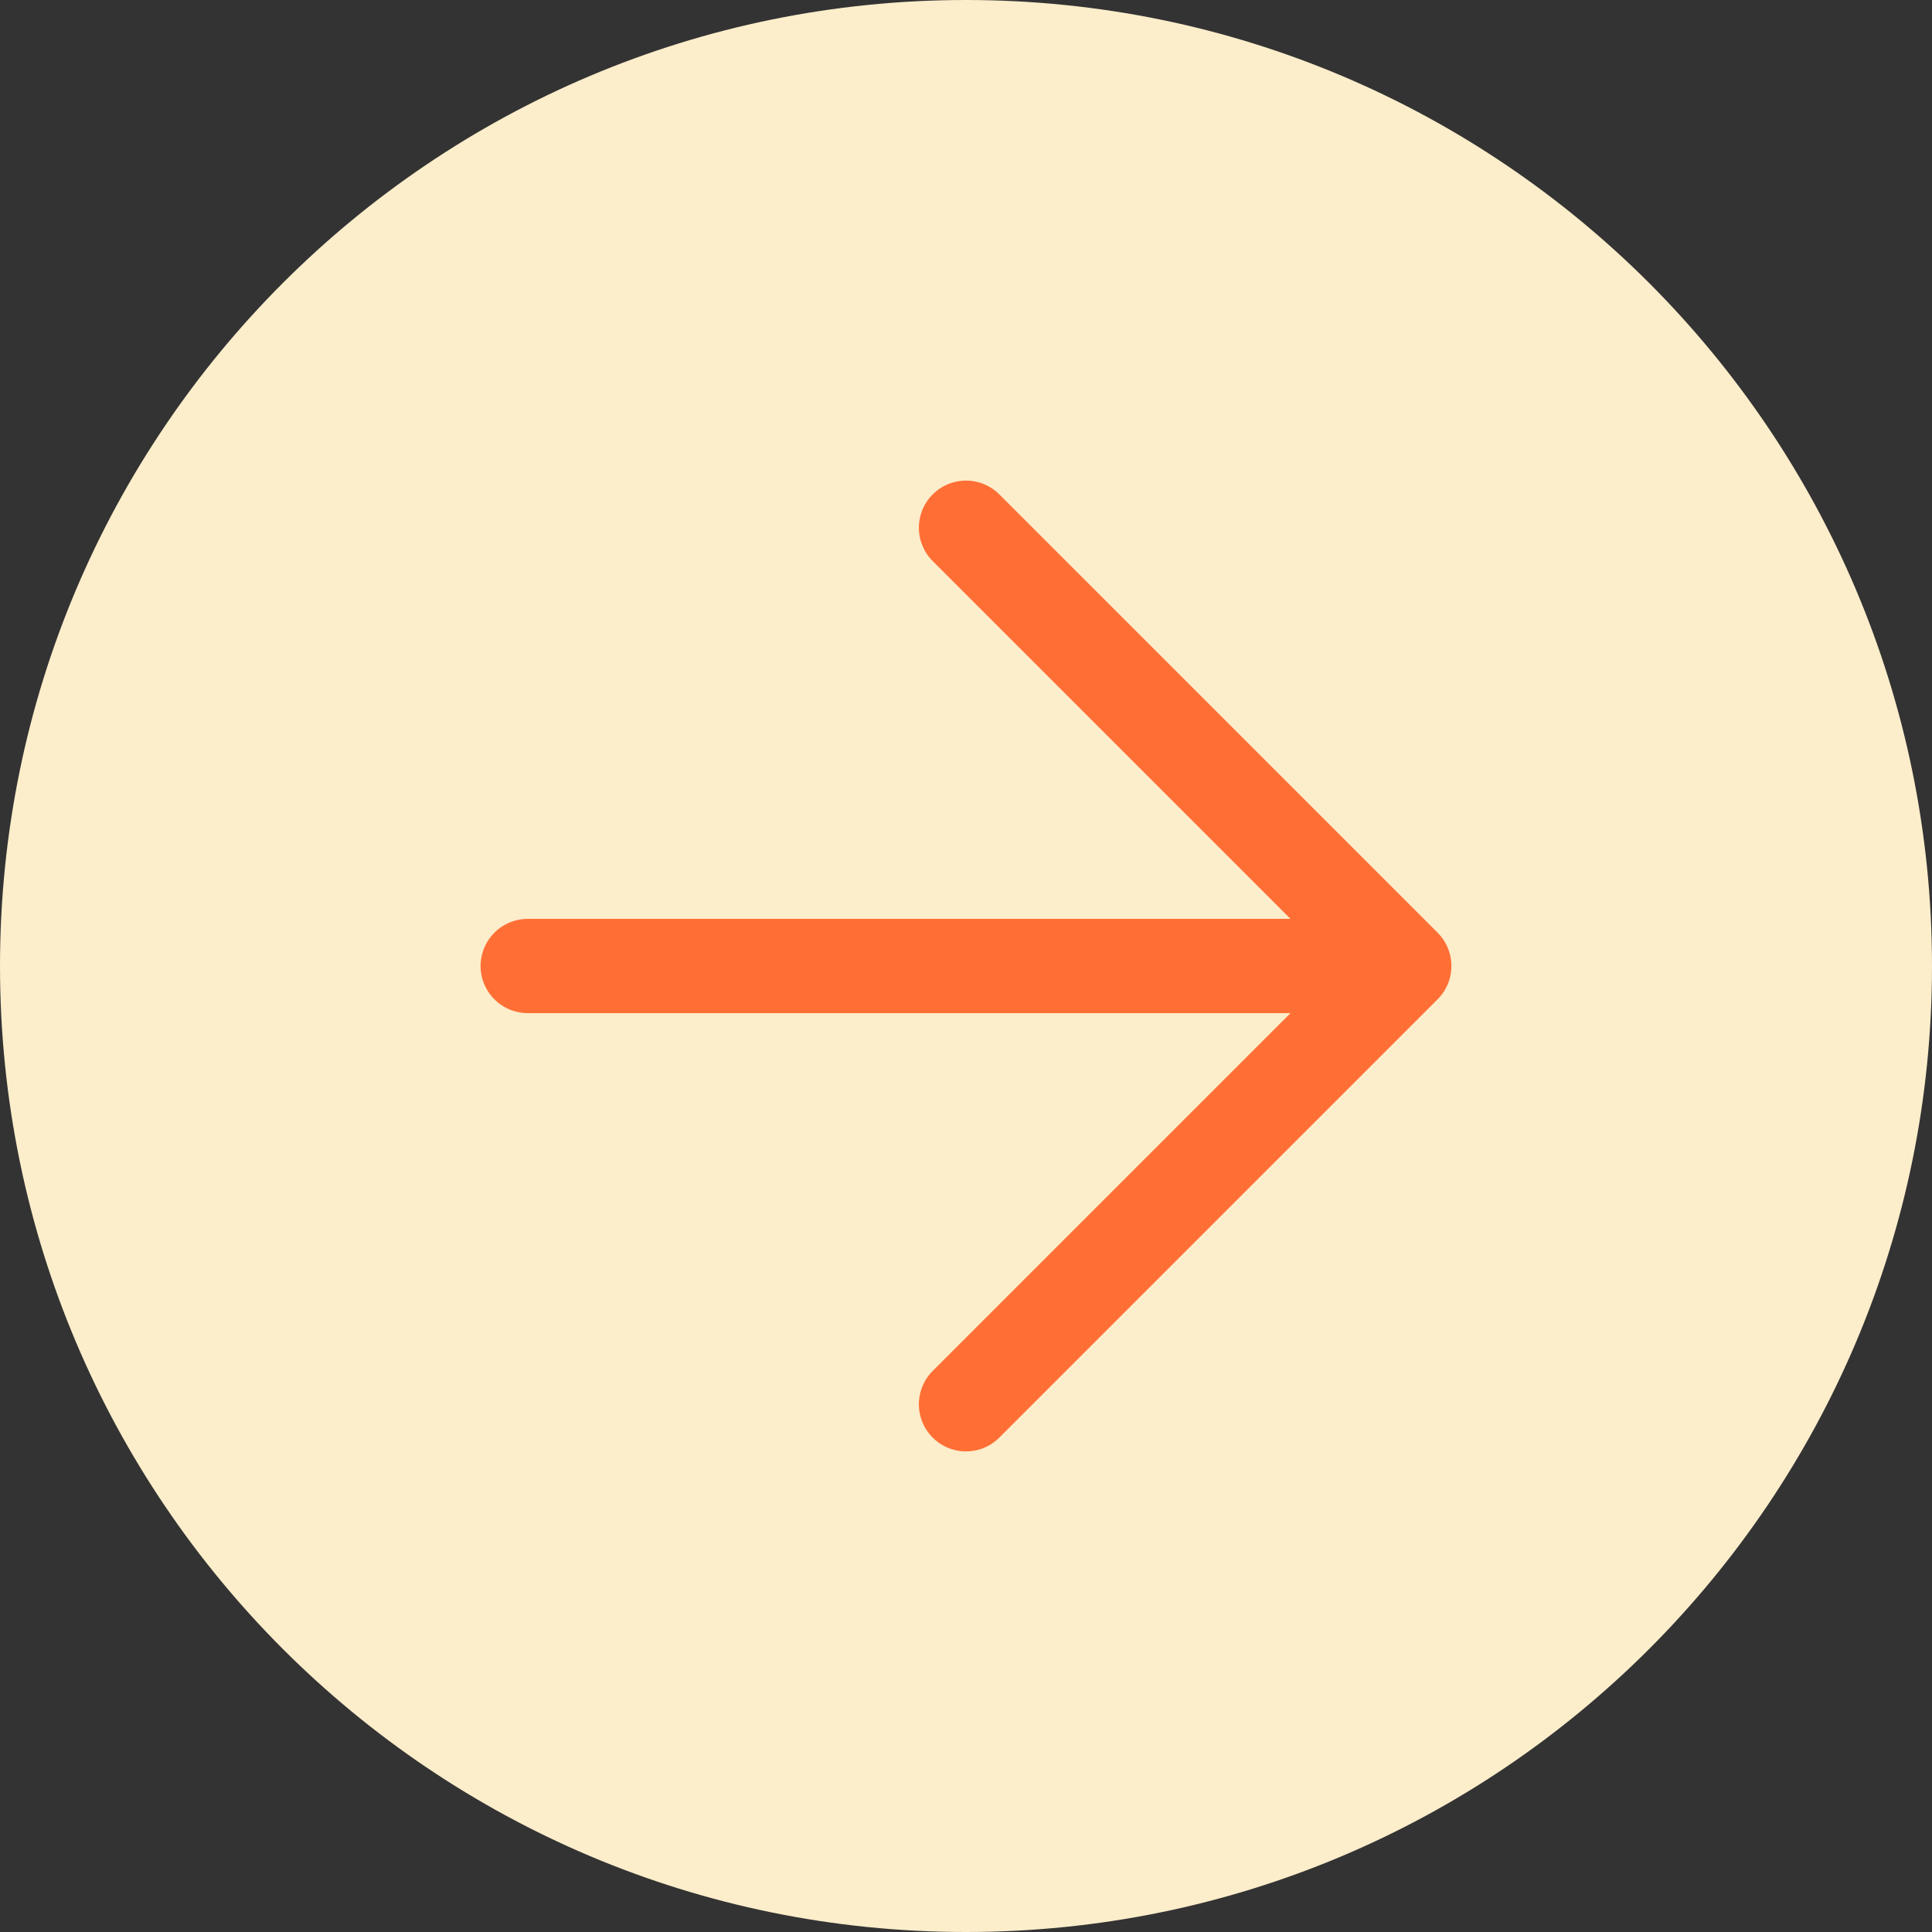 <svg width="82" height="82" viewBox="0 0 82 82" fill="none" xmlns="http://www.w3.org/2000/svg">
<rect x="0" y="0" width="82" height="82" fill="#333333" stroke="none"/>
<path d="M0 41C0 18.356 18.356 0 41 0C63.644 0 82 18.356 82 41C82 63.644 63.644 82 41 82C18.356 82 0 63.644 0 41Z" fill="#FCEDCB"/>
<path d="M22.398 41H59.602M59.602 41L41 22.398M59.602 41L41 59.602" stroke="#FF6F35" stroke-width="4" stroke-linecap="round" stroke-linejoin="round"/>
</svg>
